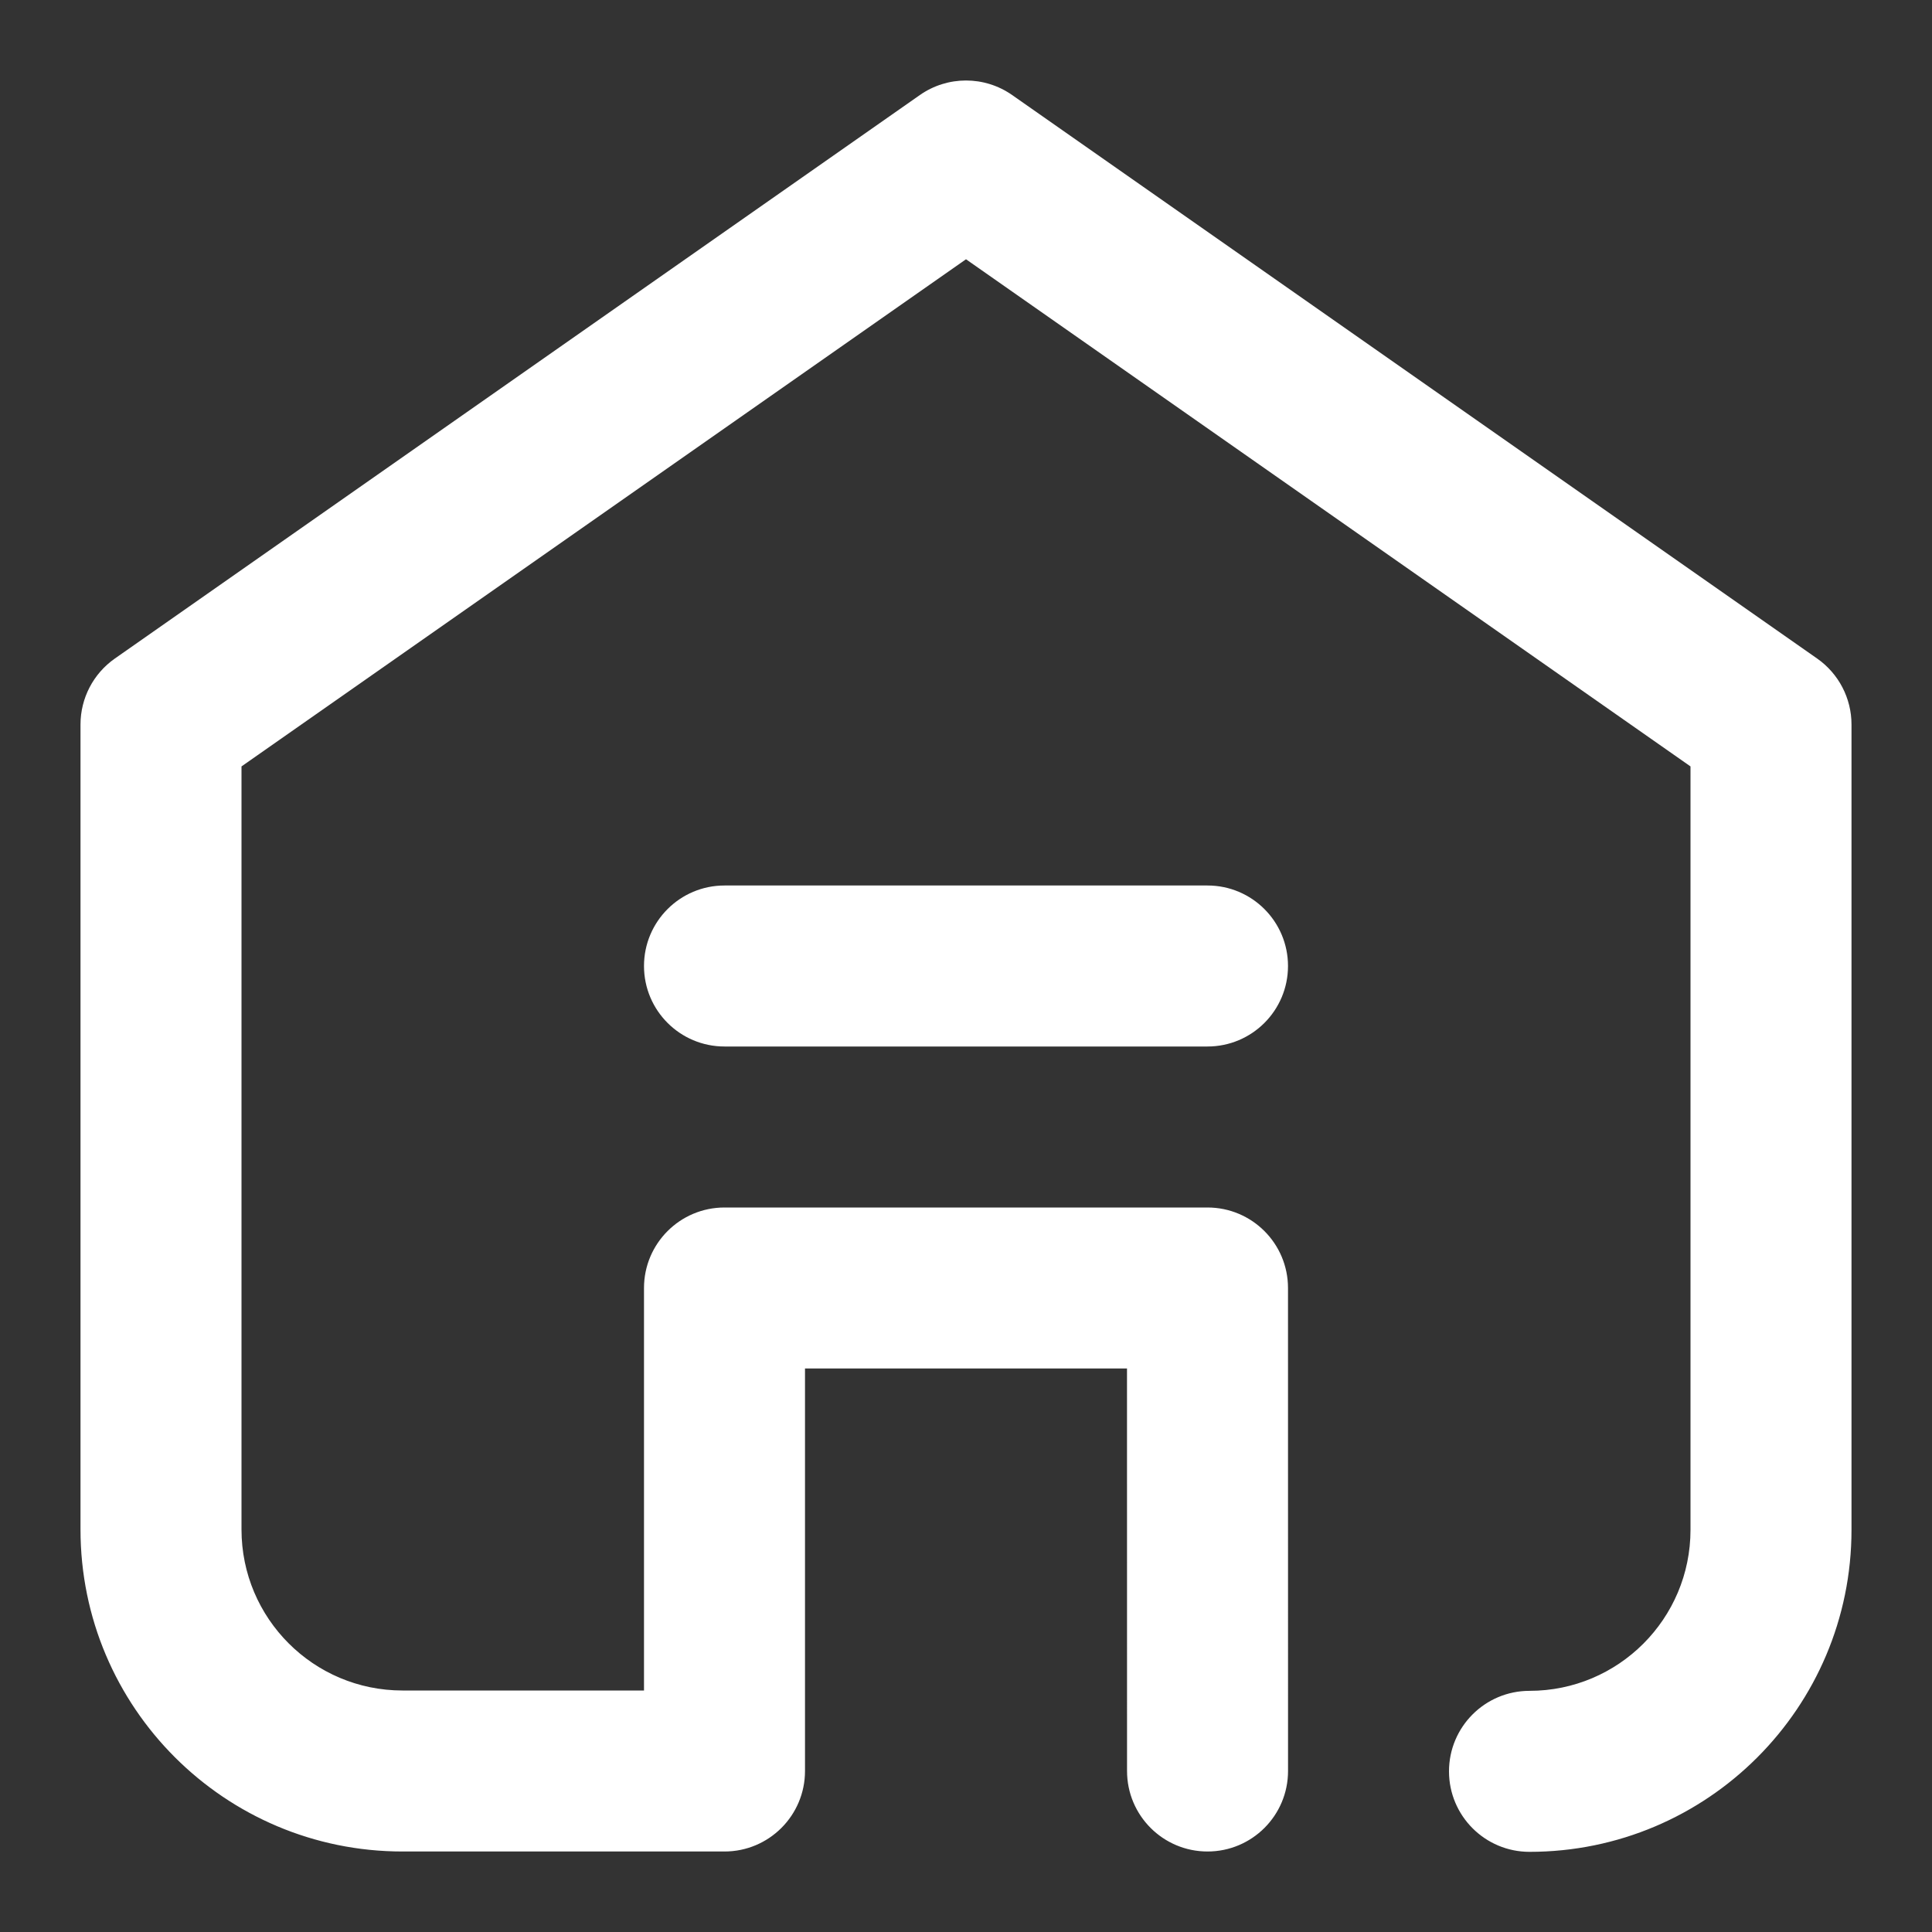 <svg width="96" height="96" viewBox="0 0 96 96" fill="none" xmlns="http://www.w3.org/2000/svg">
<rect x="0" y="0" width="96" height="96" fill="#333333" stroke="none"/>
<path d="M32 84V64C32 61.791 33.791 60 36 60H60C62.209 60 64 61.791 64 64L64.002 88C64.002 90.209 62.211 92 60.002 92C57.793 92 56.002 90.21 56.002 88L56 68H40V88C40 90.209 38.209 92 36 92H20C11.163 92 4 84.837 4 76V36C4 34.695 4.637 33.472 5.706 32.723L45.706 4.723C47.083 3.759 48.917 3.759 50.294 4.723L90.294 32.723C91.363 33.472 92 34.695 92 36V76.017C92 84.854 84.837 92.017 76 92.017C73.791 92.017 72 90.226 72 88.017C72 85.808 73.791 84.017 76 84.017C80.418 84.017 84 80.435 84 76.017V38.083L48 12.883L12 38.083V76C12 80.418 15.582 84 20 84H32Z" fill="white"/>
<path d="M36 52C33.791 52 32 50.209 32 48C32 45.791 33.791 44 36 44H60C62.209 44 64 45.791 64 48C64 50.209 62.209 52 60 52H36Z" fill="white"/>
</svg>
